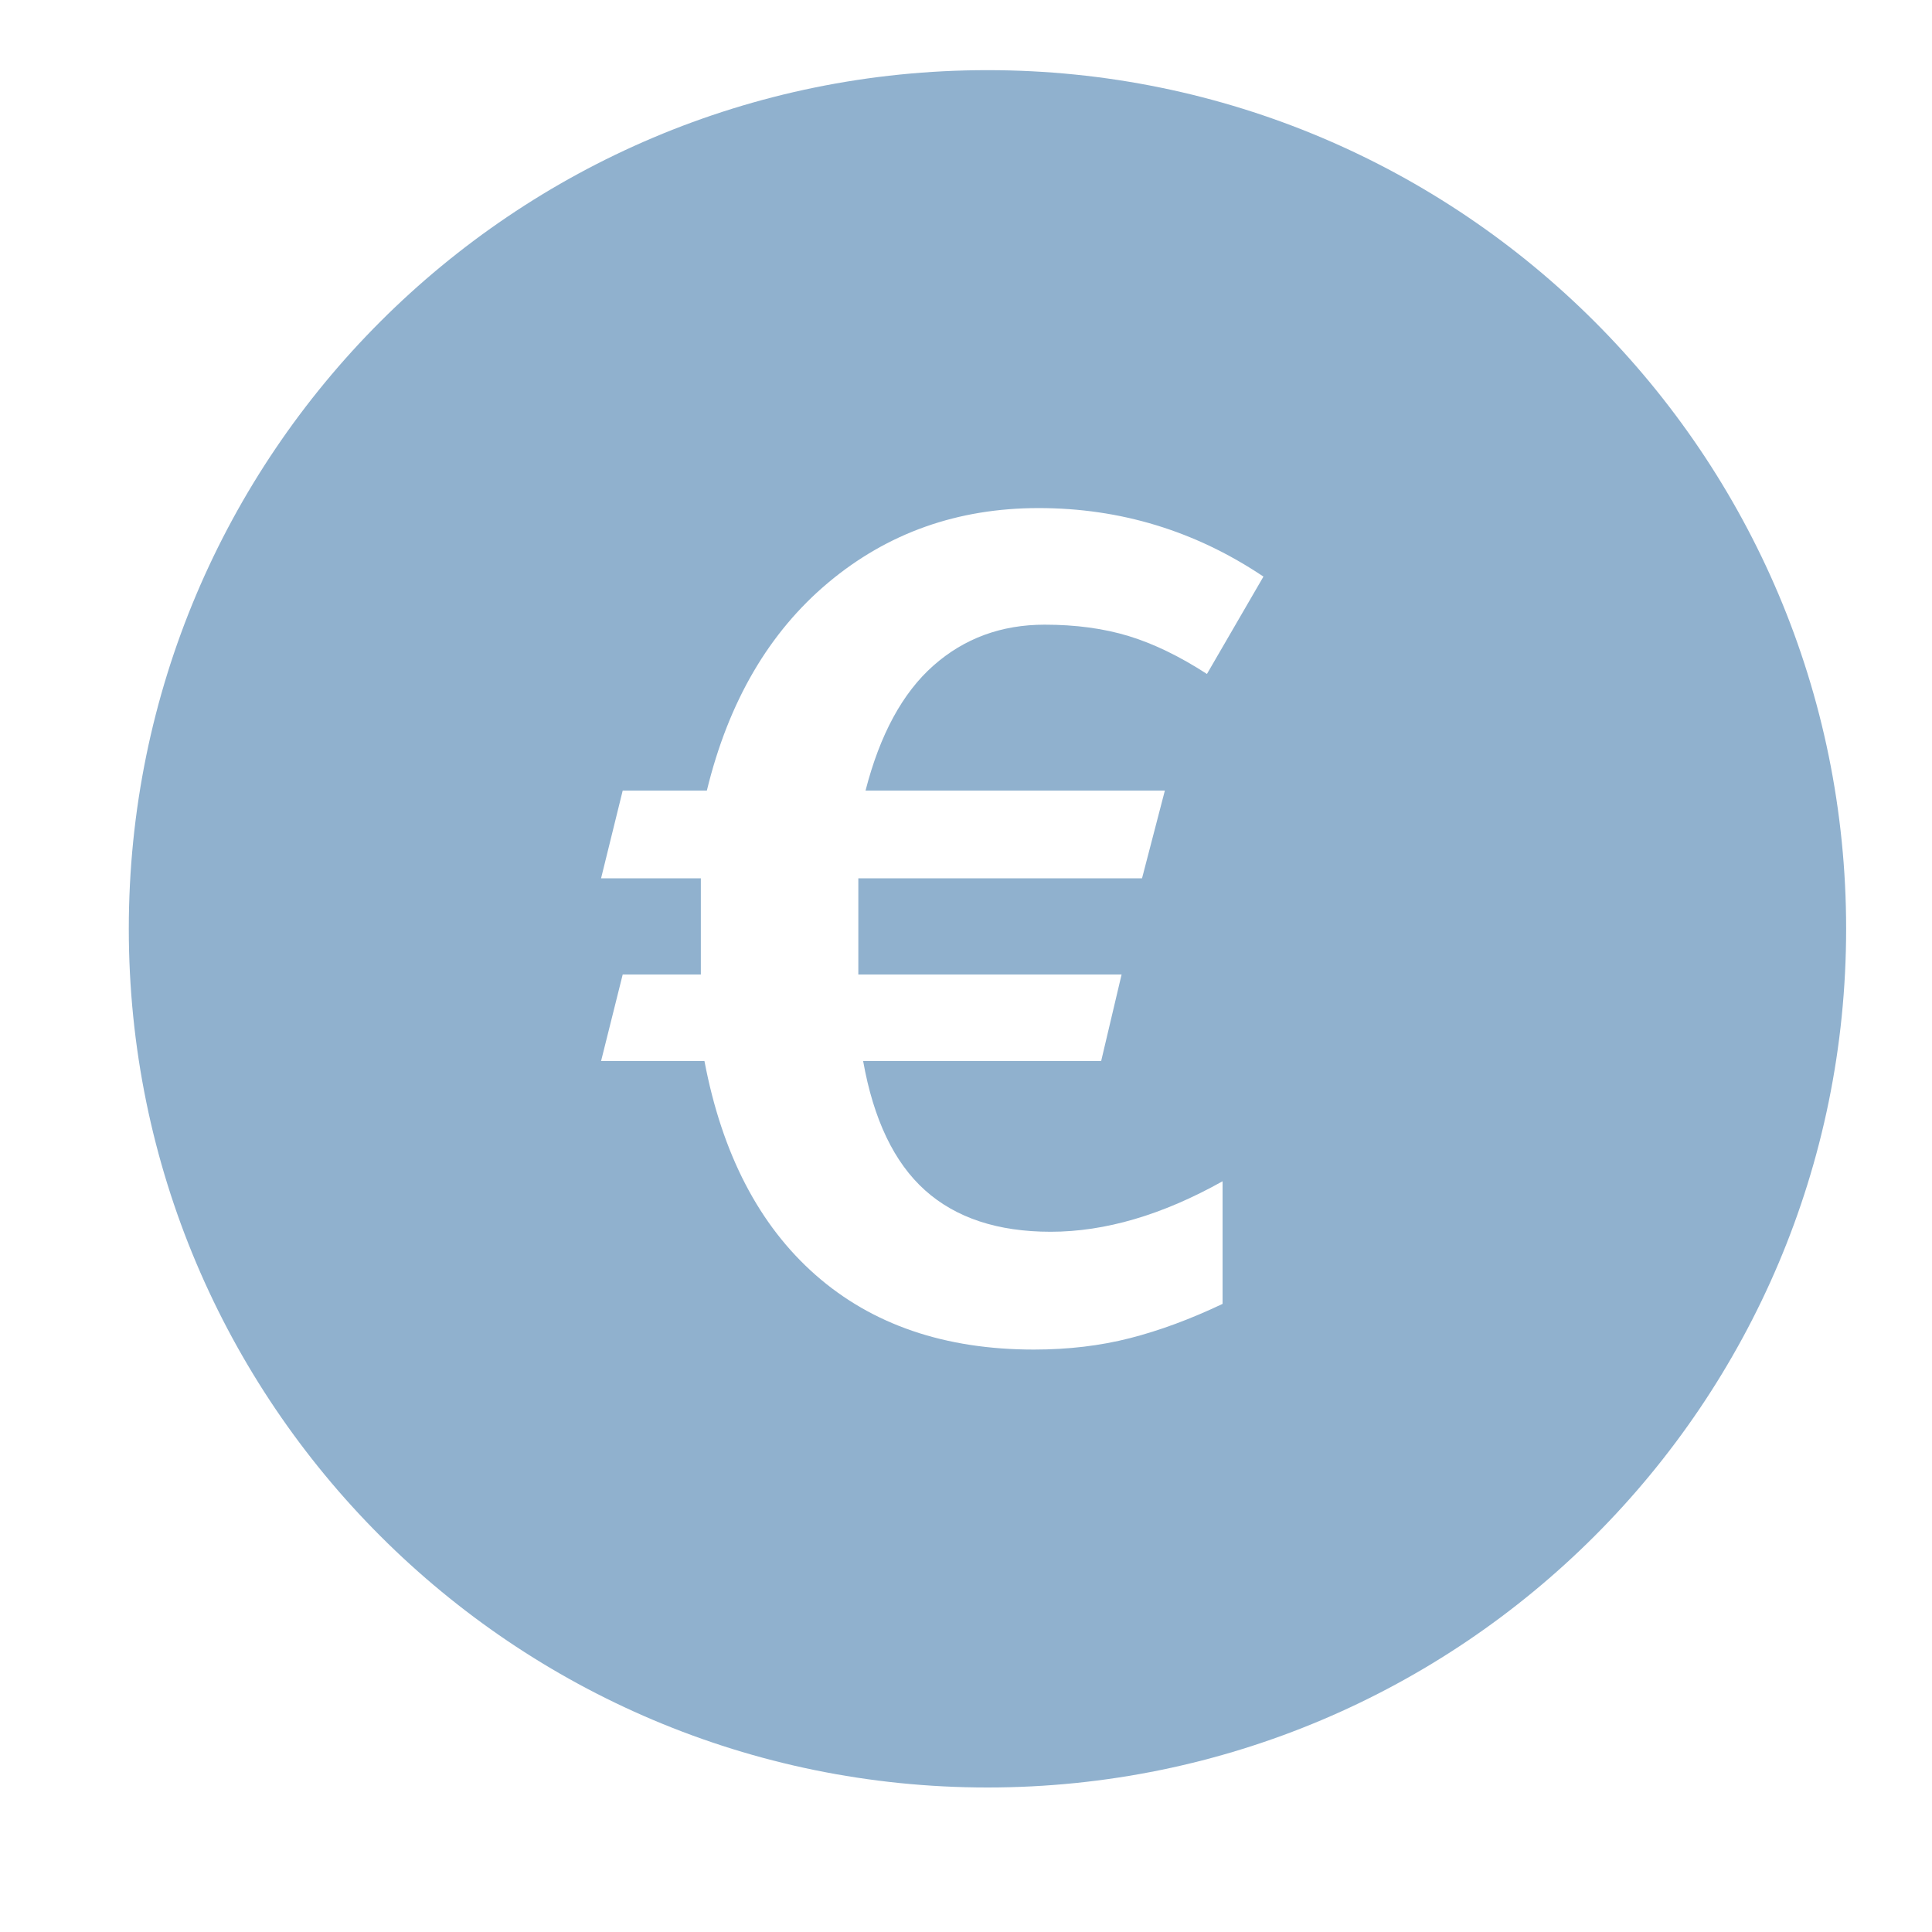 <?xml version="1.0" encoding="UTF-8" standalone="no"?>
<!DOCTYPE svg PUBLIC "-//W3C//DTD SVG 1.1//EN" "http://www.w3.org/Graphics/SVG/1.1/DTD/svg11.dtd">
<!-- Created with Vectornator (http://vectornator.io/) -->
<svg height="100%" stroke-miterlimit="10" style="fill-rule:nonzero;clip-rule:evenodd;stroke-linecap:round;stroke-linejoin:round;" version="1.1" viewBox="175.495 3379.65 450 450" width="100%" xml:space="preserve" xmlns="http://www.w3.org/2000/svg" xmlns:vectornator="http://vectornator.io" xmlns:xlink="http://www.w3.org/1999/xlink">
<defs>
<filter color-interpolation-filters="sRGB" filterUnits="userSpaceOnUse" height="450" id="Filter" width="450" x="175.495" y="3379.65">
<feDropShadow dx="-5" dy="8.66" flood-color="#000000" flood-opacity="0.333" in="SourceGraphic" result="Shadow" stdDeviation="10"/>
</filter>
</defs>
<clipPath id="ArtboardFrame">
<rect height="450" width="450" x="175.495" y="3379.65"/>
</clipPath>
<g clip-path="url(#ArtboardFrame)" id="Layer" vectornator:layerName="Layer">
<g opacity="1" vectornator:layerName="Grouper 10">
<path d="M205.495 3595.99C205.495 3485.53 295.038 3395.99 405.495 3395.99C515.952 3395.99 605.495 3485.53 605.495 3595.99C605.495 3706.45 515.952 3795.99 405.495 3795.99C295.038 3795.99 205.495 3706.45 205.495 3595.99Z" fill="#90b1ce" fill-rule="nonzero" filter="url(#Filter)" stroke="none" vectornator:layerName="Ovale 2" vectornator:shadowAngle="2.0944" vectornator:shadowColor="#000000" vectornator:shadowOffset="10" vectornator:shadowOpacity="0.333" vectornator:shadowRadius="20"/>
<g opacity="1" vectornator:layerName="Grouper 1">
<path d="M376.535 3626.79C378.962 3640.42 383.768 3650.45 390.955 3656.89C398.142 3663.33 407.895 3666.55 420.215 3666.55C432.908 3666.55 446.255 3662.63 460.255 3654.79L460.255 3683.35C452.788 3686.9 445.602 3689.56 438.695 3691.33C431.788 3693.1 424.322 3693.99 416.295 3693.99C395.575 3693.99 378.635 3688.2 365.475 3676.63C352.315 3665.06 343.682 3648.44 339.575 3626.79L315.495 3626.79L320.535 3606.63L338.735 3606.63L338.735 3584.23L315.495 3584.23L320.535 3563.79L340.135 3563.79C345.175 3543.07 354.602 3526.92 368.415 3515.35C382.228 3503.78 398.562 3497.99 417.415 3497.99C436.455 3497.99 453.908 3503.31 469.775 3513.95L456.615 3536.63C450.268 3532.52 444.202 3529.58 438.415 3527.81C432.628 3526.04 426.095 3525.15 418.815 3525.15C408.735 3525.15 400.102 3528.32 392.915 3534.67C385.728 3541.02 380.455 3550.72 377.095 3563.79L446.815 3563.79L441.495 3584.23L375.415 3584.23L375.415 3606.63L436.735 3606.63L431.975 3626.79L376.535 3626.79Z" fill="#ffffff" fill-rule="nonzero" opacity="1" stroke="none"/>
</g>
</g>
</g>
</svg>

